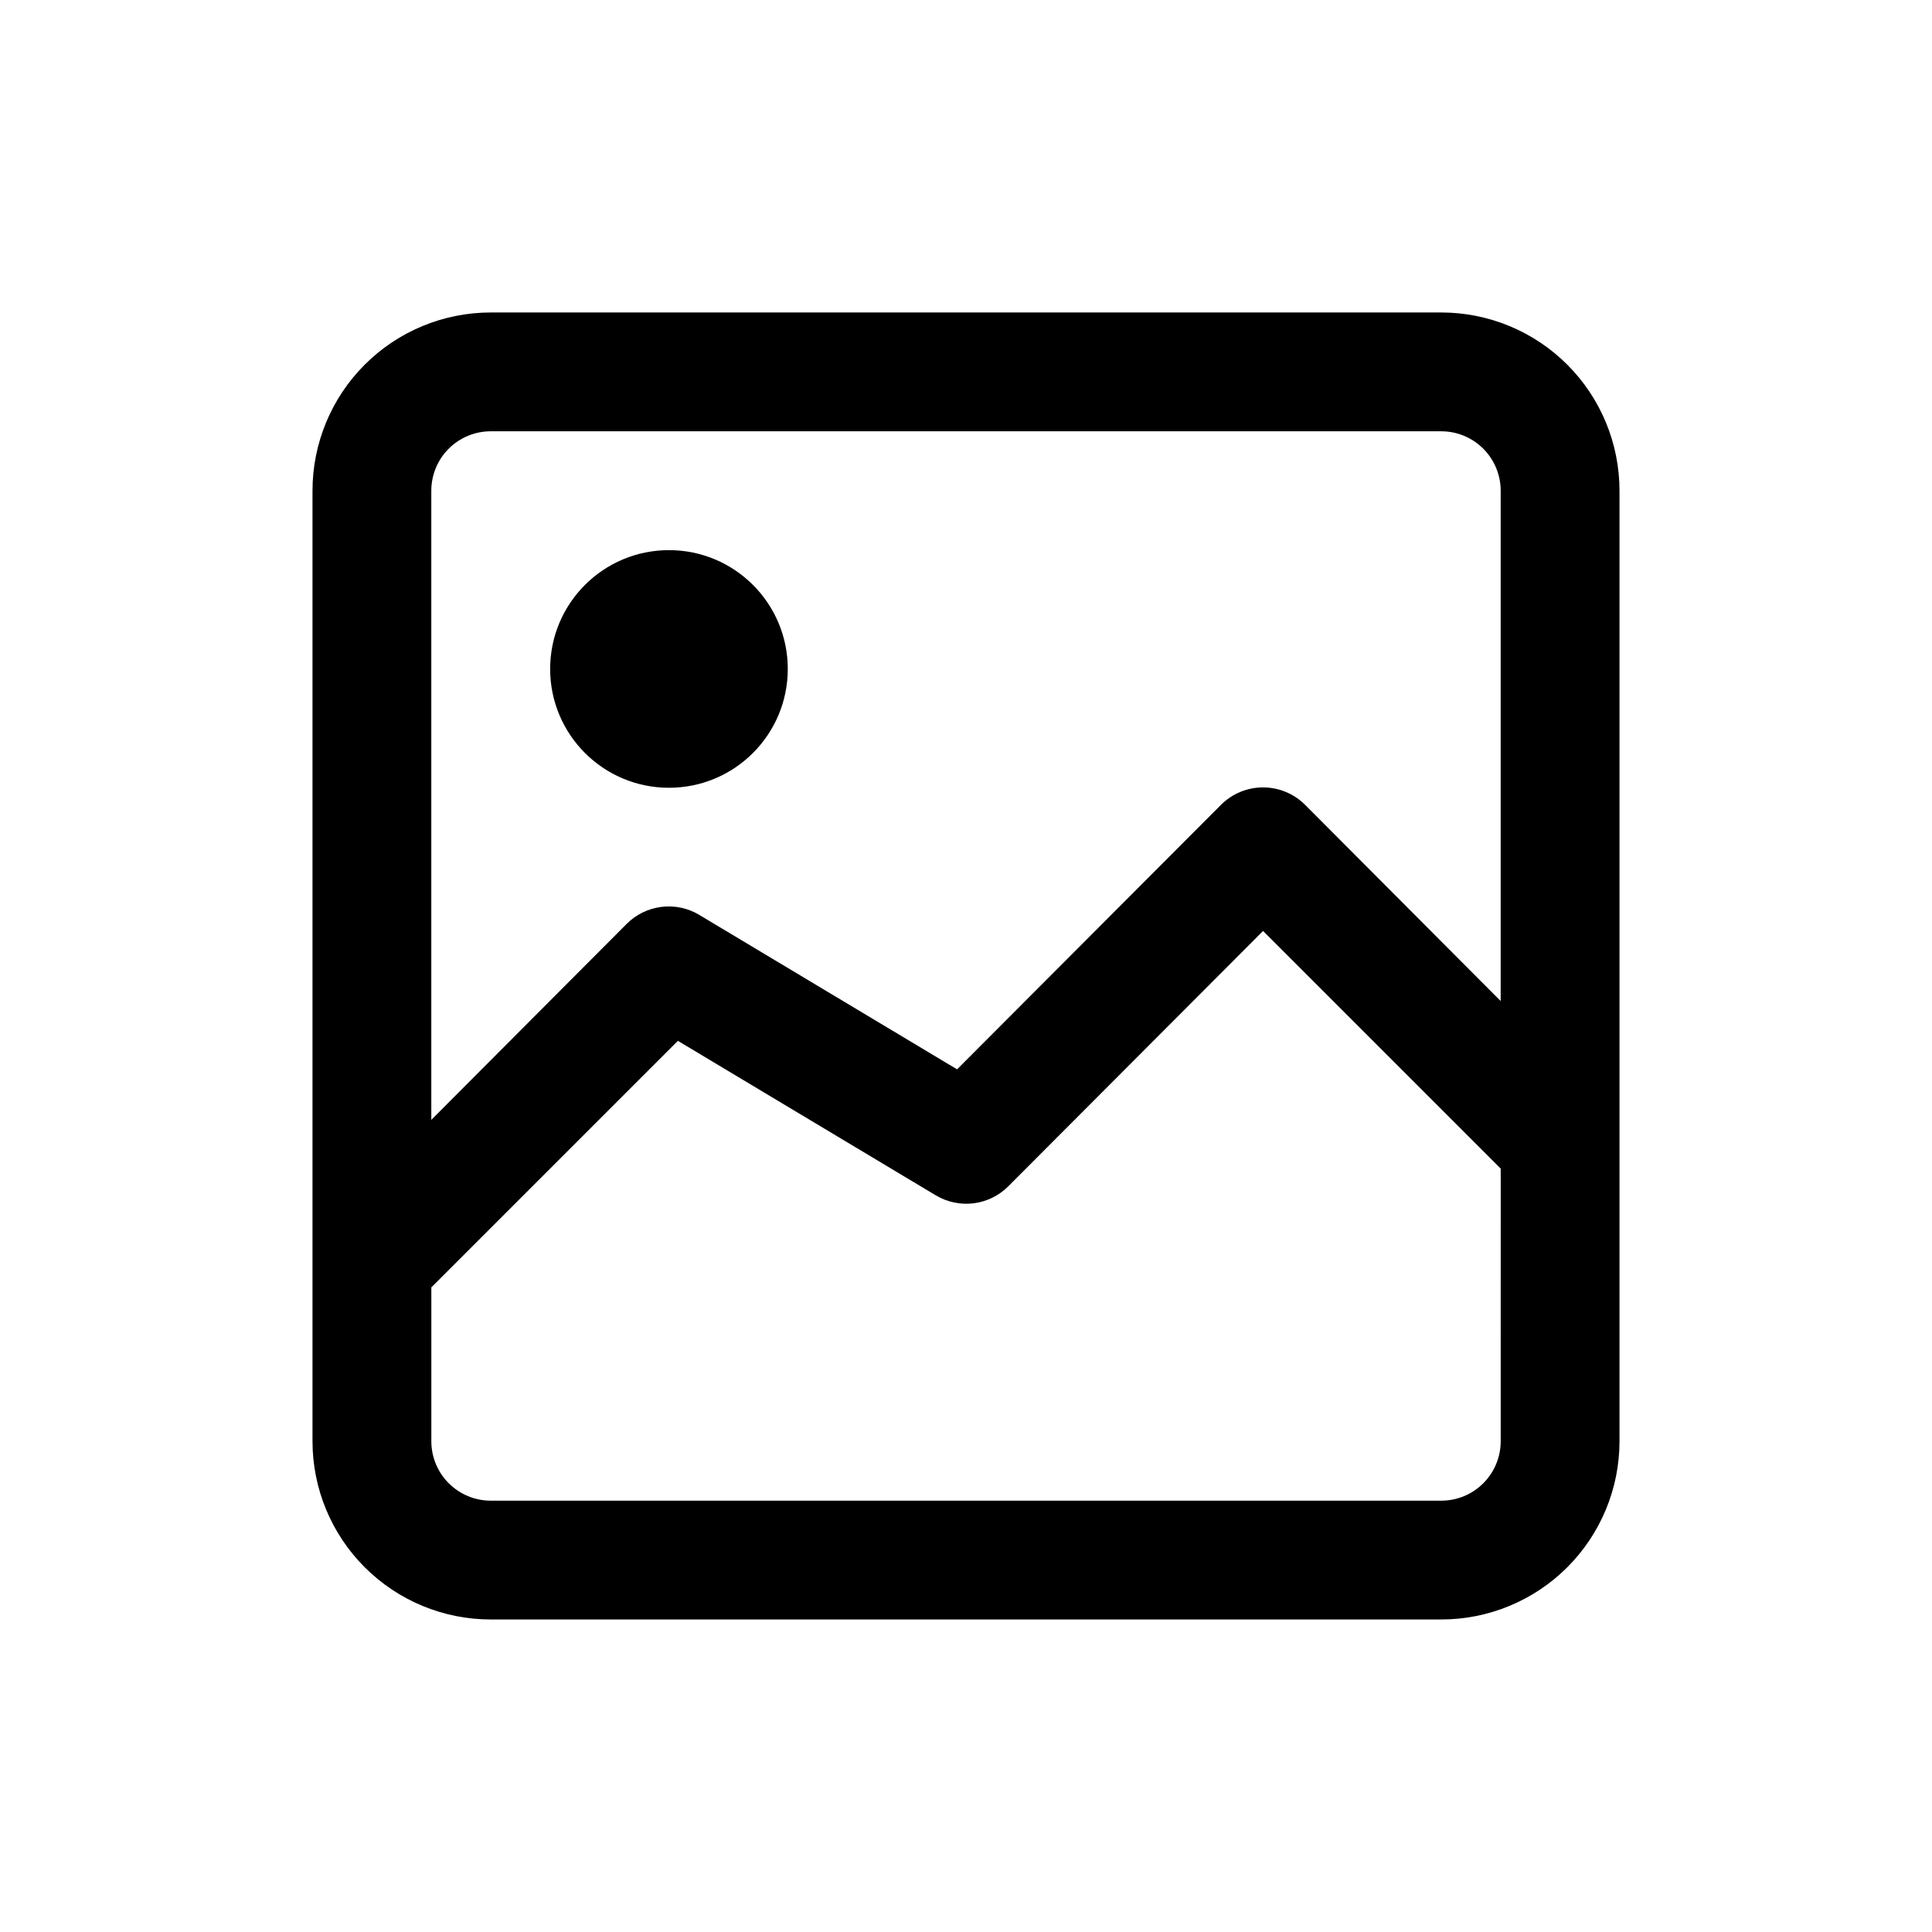 <?xml version="1.0" encoding="UTF-8"?>
<!-- The Best Svg Icon site in the world: iconSvg.co, Visit us! https://iconsvg.co -->
<svg fill="#000000" width="800px" height="800px" version="1.1" viewBox="144 144 512 512" xmlns="http://www.w3.org/2000/svg">
 <g>
  <path d="m525.95 226.81h-251.9c-12.527 0-24.543 4.977-33.398 13.836-8.859 8.855-13.836 20.871-13.836 33.398v251.9c0 12.527 4.977 24.543 13.836 33.398 8.855 8.859 20.871 13.836 33.398 13.836h251.9c12.527 0 24.543-4.977 33.398-13.836 8.859-8.855 13.836-20.871 13.836-33.398v-251.9c0-12.527-4.977-24.543-13.836-33.398-8.855-8.859-20.871-13.836-33.398-13.836zm-251.9 31.488h251.9c4.176 0 8.184 1.66 11.133 4.613 2.953 2.953 4.613 6.957 4.613 11.133v135.24l-51.797-51.957c-2.957-2.981-6.981-4.656-11.18-4.656s-8.223 1.676-11.18 4.656l-69.902 70.062-68.328-40.934v-0.004c-3.008-1.801-6.531-2.547-10.012-2.117-3.477 0.43-6.715 2.004-9.195 4.481l-51.801 51.957v-166.73c0-4.176 1.66-8.18 4.613-11.133 2.953-2.953 6.957-4.613 11.133-4.613zm267.65 267.65c0 4.176-1.66 8.184-4.613 11.133-2.949 2.953-6.957 4.613-11.133 4.613h-251.9c-4.176 0-8.18-1.66-11.133-4.613-2.953-2.949-4.613-6.957-4.613-11.133v-40.777l65.336-65.336 68.328 40.934h0.004c3.008 1.801 6.531 2.547 10.012 2.121 3.477-0.43 6.715-2.004 9.195-4.481l67.543-67.699 62.977 62.977z"/>
  <path d="m352.77 321.28c0 17.391-14.098 31.488-31.488 31.488s-31.488-14.098-31.488-31.488 14.098-31.488 31.488-31.488 31.488 14.098 31.488 31.488"/>
 </g>
</svg>
